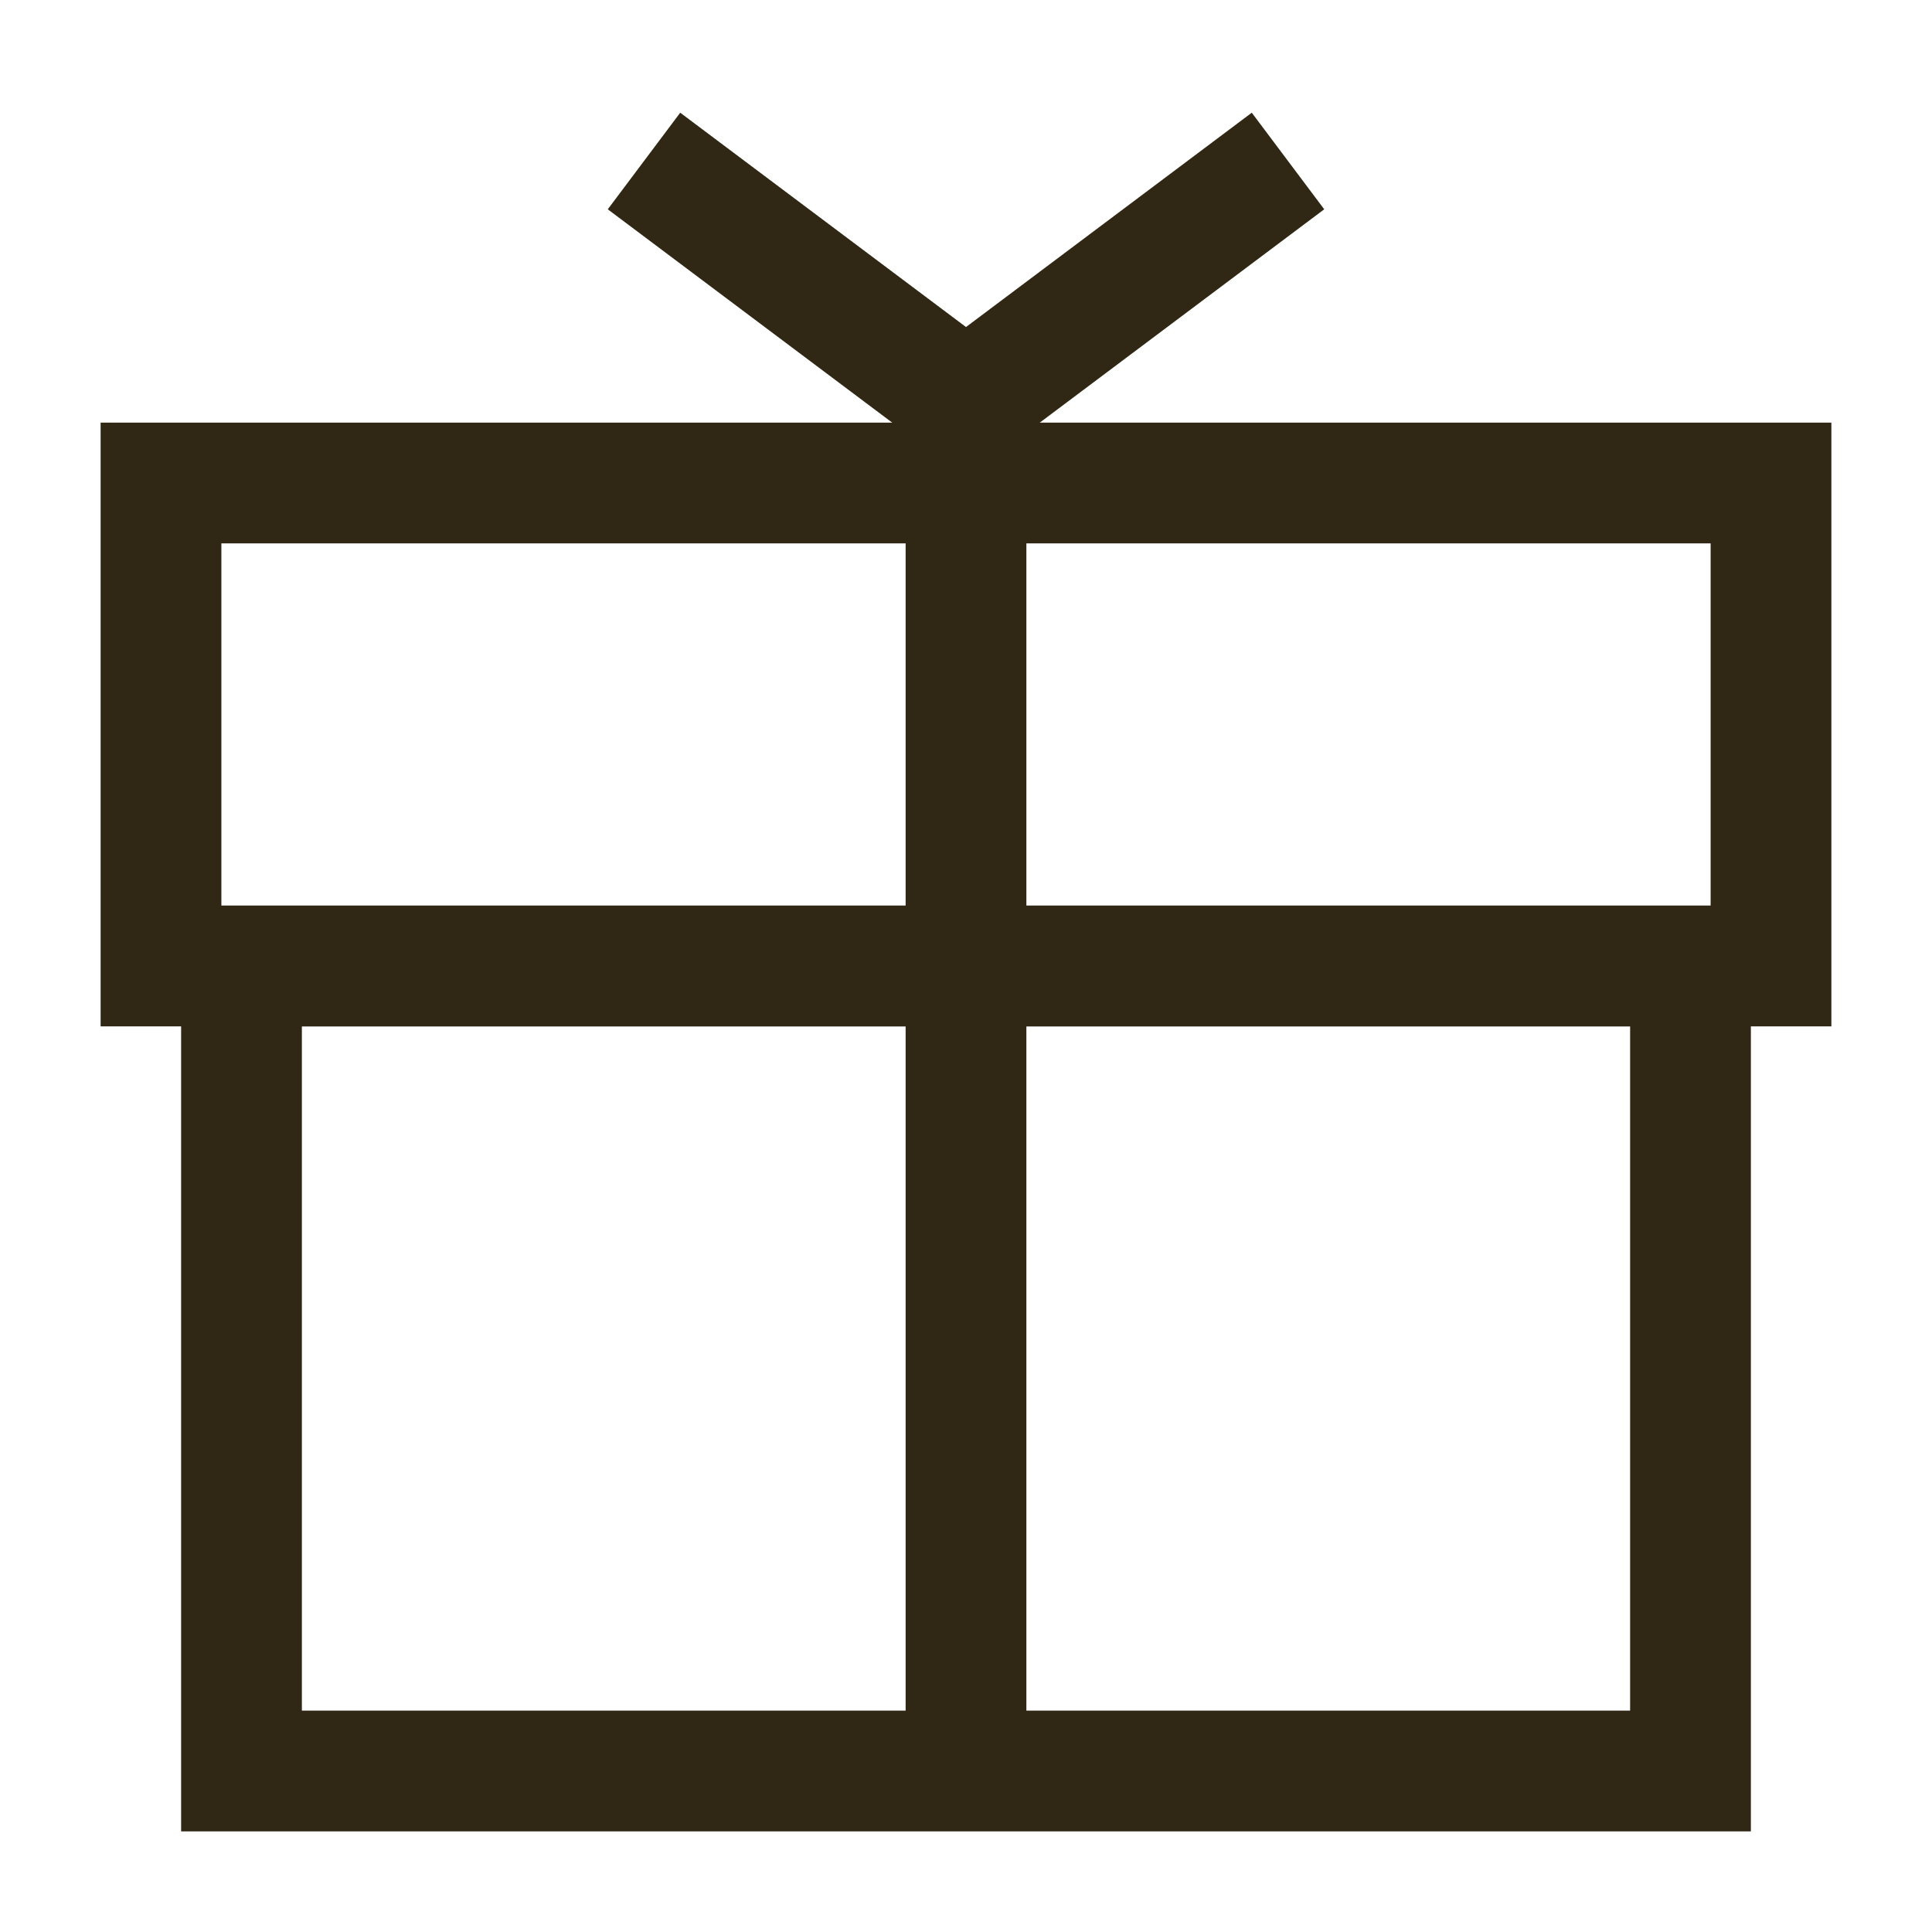 <svg xmlns="http://www.w3.org/2000/svg" fill="none" viewBox="0 0 24 24" height="24" width="24">
<path stroke-width="1.5" stroke="#302815" d="M2 12V6H22V12H2Z"></path>
<path stroke-width="1.5" stroke="#302815" d="M3 22V12H21V22H3Z"></path>
<path stroke-width="1.5" stroke="#302815" d="M12 6V22"></path>
<path stroke-width="1.5" stroke="#302815" d="M16 2L12 5L8 2"></path>
</svg>
